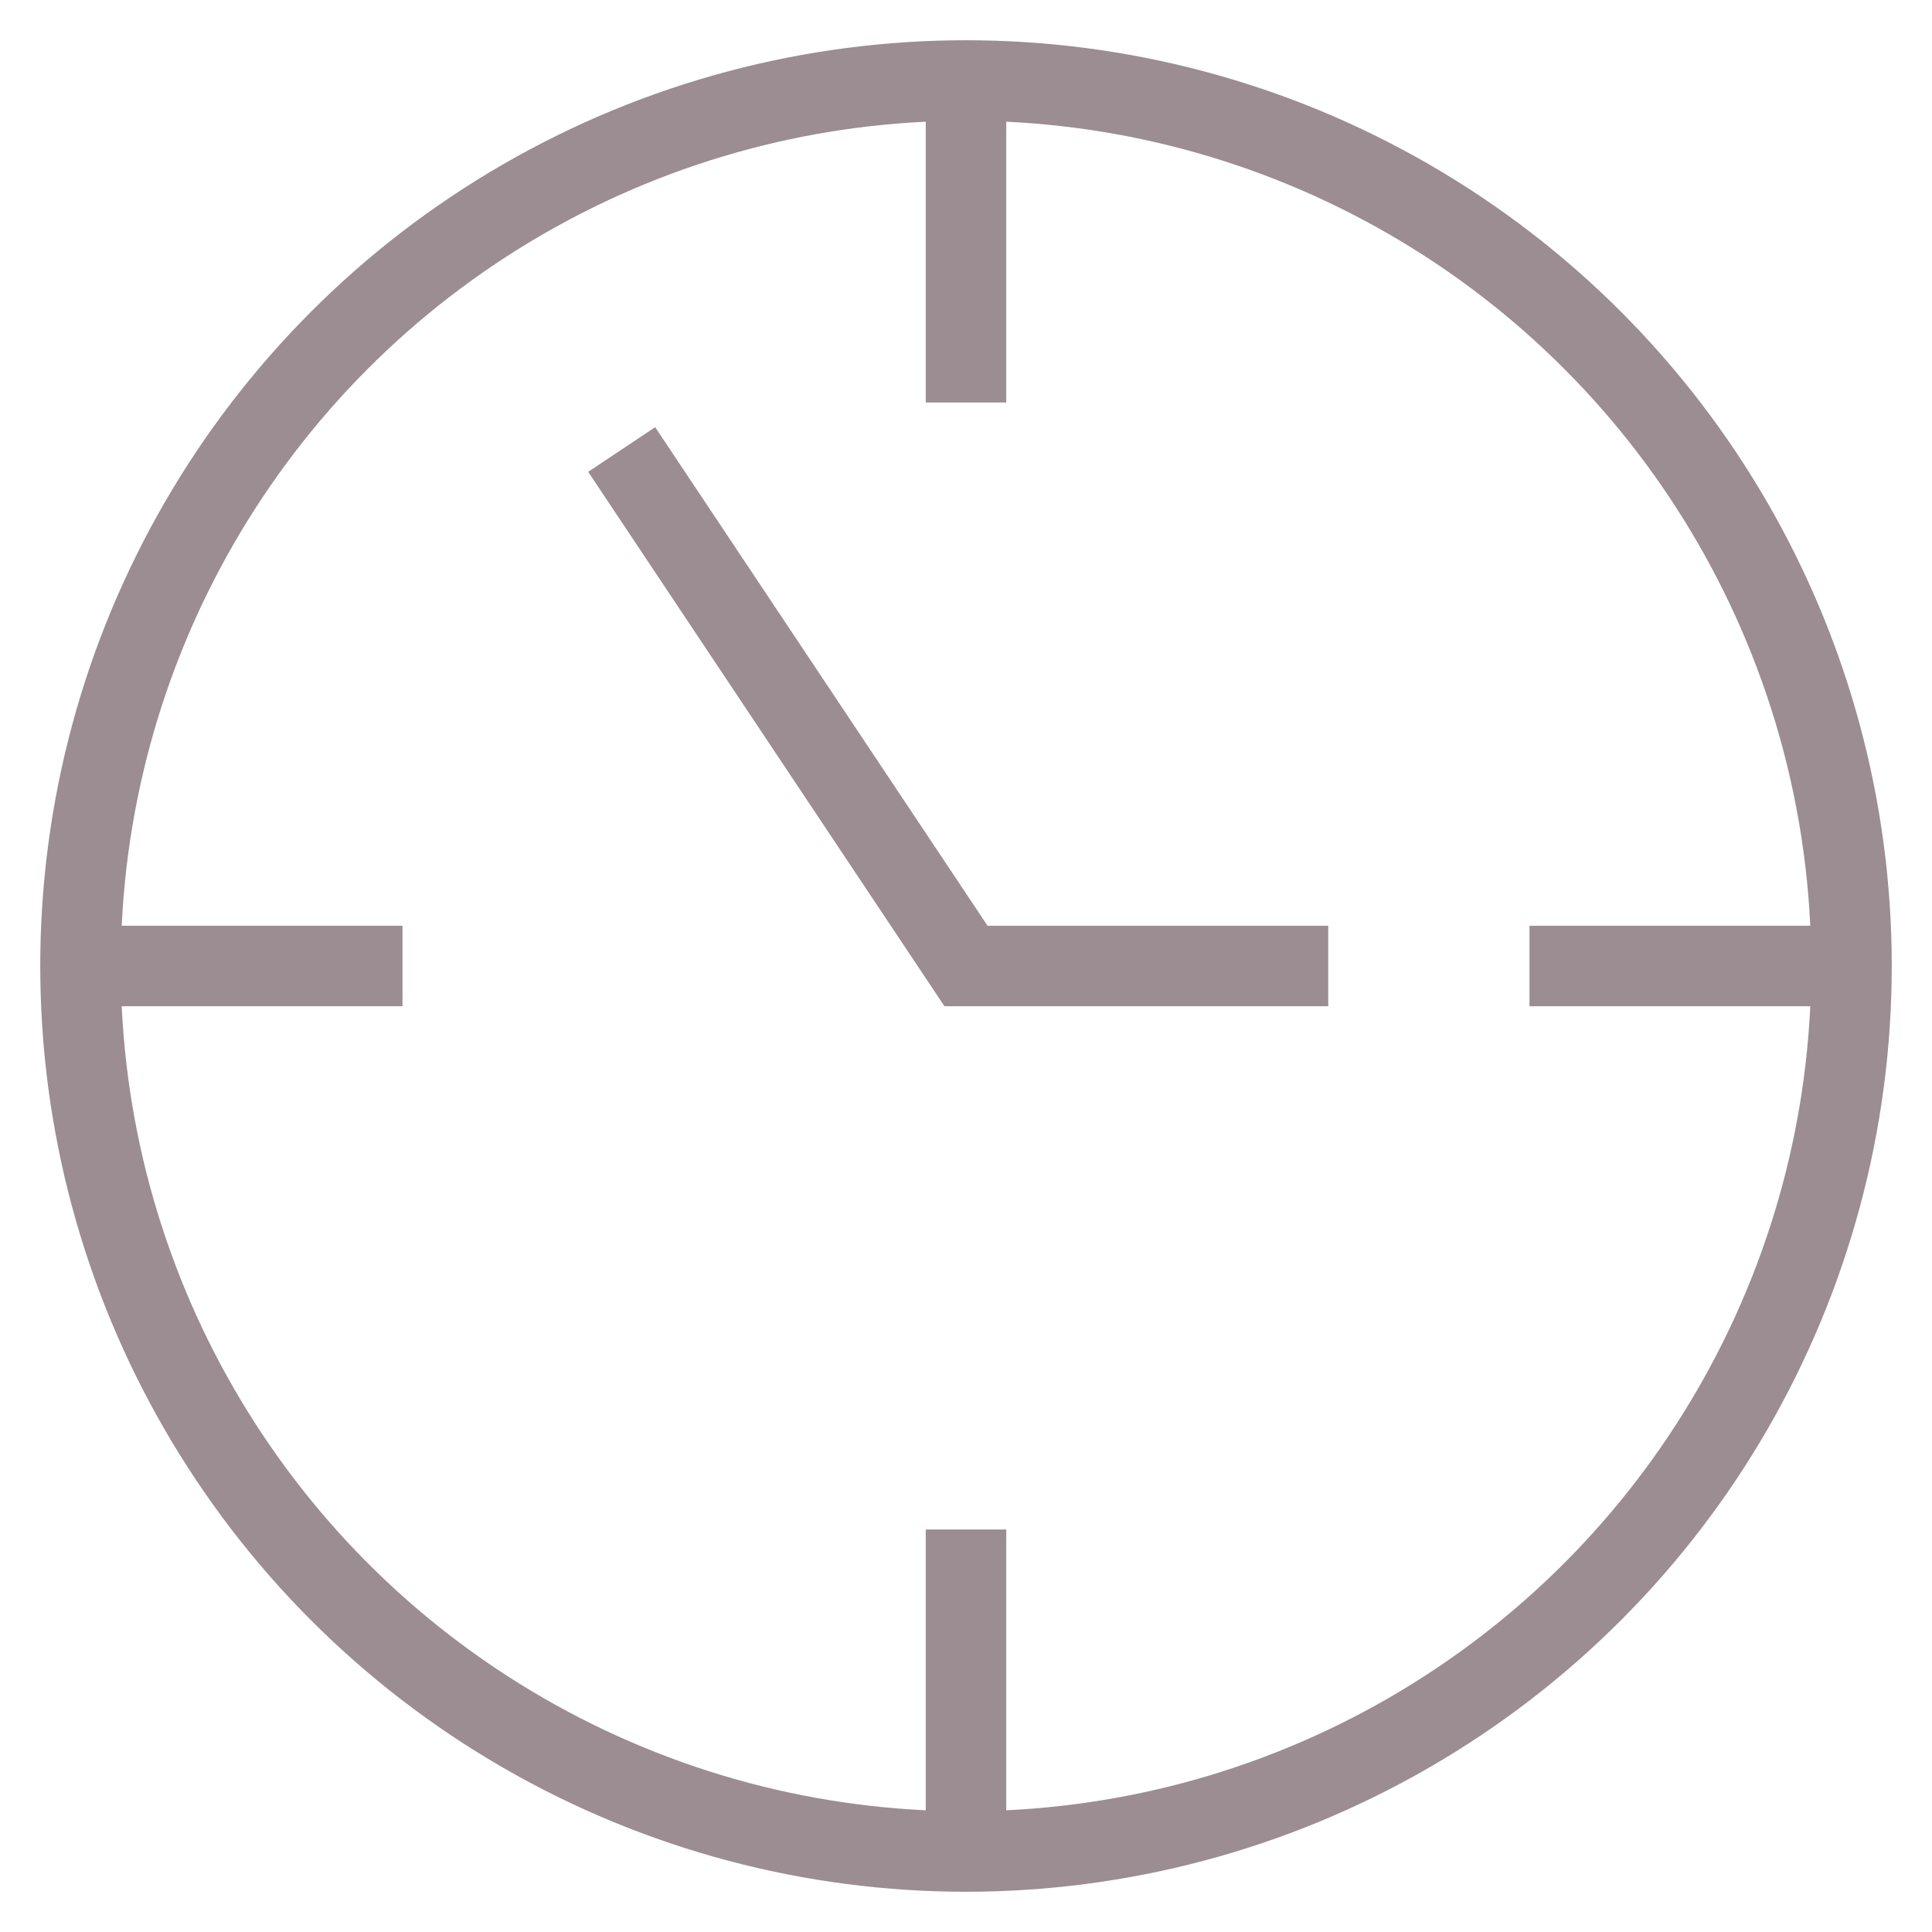 <?xml version="1.0" encoding="UTF-8"?>
<svg xmlns="http://www.w3.org/2000/svg" xmlns:xlink="http://www.w3.org/1999/xlink" x="0px" y="0px" viewBox="0 0 48 48" width="48" height="48">
  <title>time clock</title>
  <g class="nc-icon-wrapper" fill="#9b8d91">
    <line data-cap="butt" data-color="color-2" fill="none" stroke="#9b8d91" stroke-width="2" stroke-miterlimit="10" x1="24" y1="2" x2="24" y2="10" stroke-linejoin="miter" stroke-linecap="butt"></line>
    <line data-cap="butt" data-color="color-2" fill="none" stroke="#9b8d91" stroke-width="2" stroke-miterlimit="10" x1="46" y1="24" x2="38" y2="24" stroke-linejoin="miter" stroke-linecap="butt"></line>
    <line data-cap="butt" data-color="color-2" fill="none" stroke="#9b8d91" stroke-width="2" stroke-miterlimit="10" x1="24" y1="46" x2="24" y2="38" stroke-linejoin="miter" stroke-linecap="butt"></line>
    <line data-cap="butt" data-color="color-2" fill="none" stroke="#9b8d91" stroke-width="2" stroke-miterlimit="10" x1="2" y1="24" x2="10" y2="24" stroke-linejoin="miter" stroke-linecap="butt"></line>
    <circle fill="none" stroke="#9b8d91" stroke-width="2" stroke-linecap="square" stroke-miterlimit="10" cx="24" cy="24" r="22" stroke-linejoin="miter"></circle>
    <polyline data-color="color-2" fill="none" stroke="#9b8d91" stroke-width="2" stroke-linecap="square" stroke-miterlimit="10" points=" 16,12 24,24 32,24 " stroke-linejoin="miter"></polyline>
  </g>
</svg>
